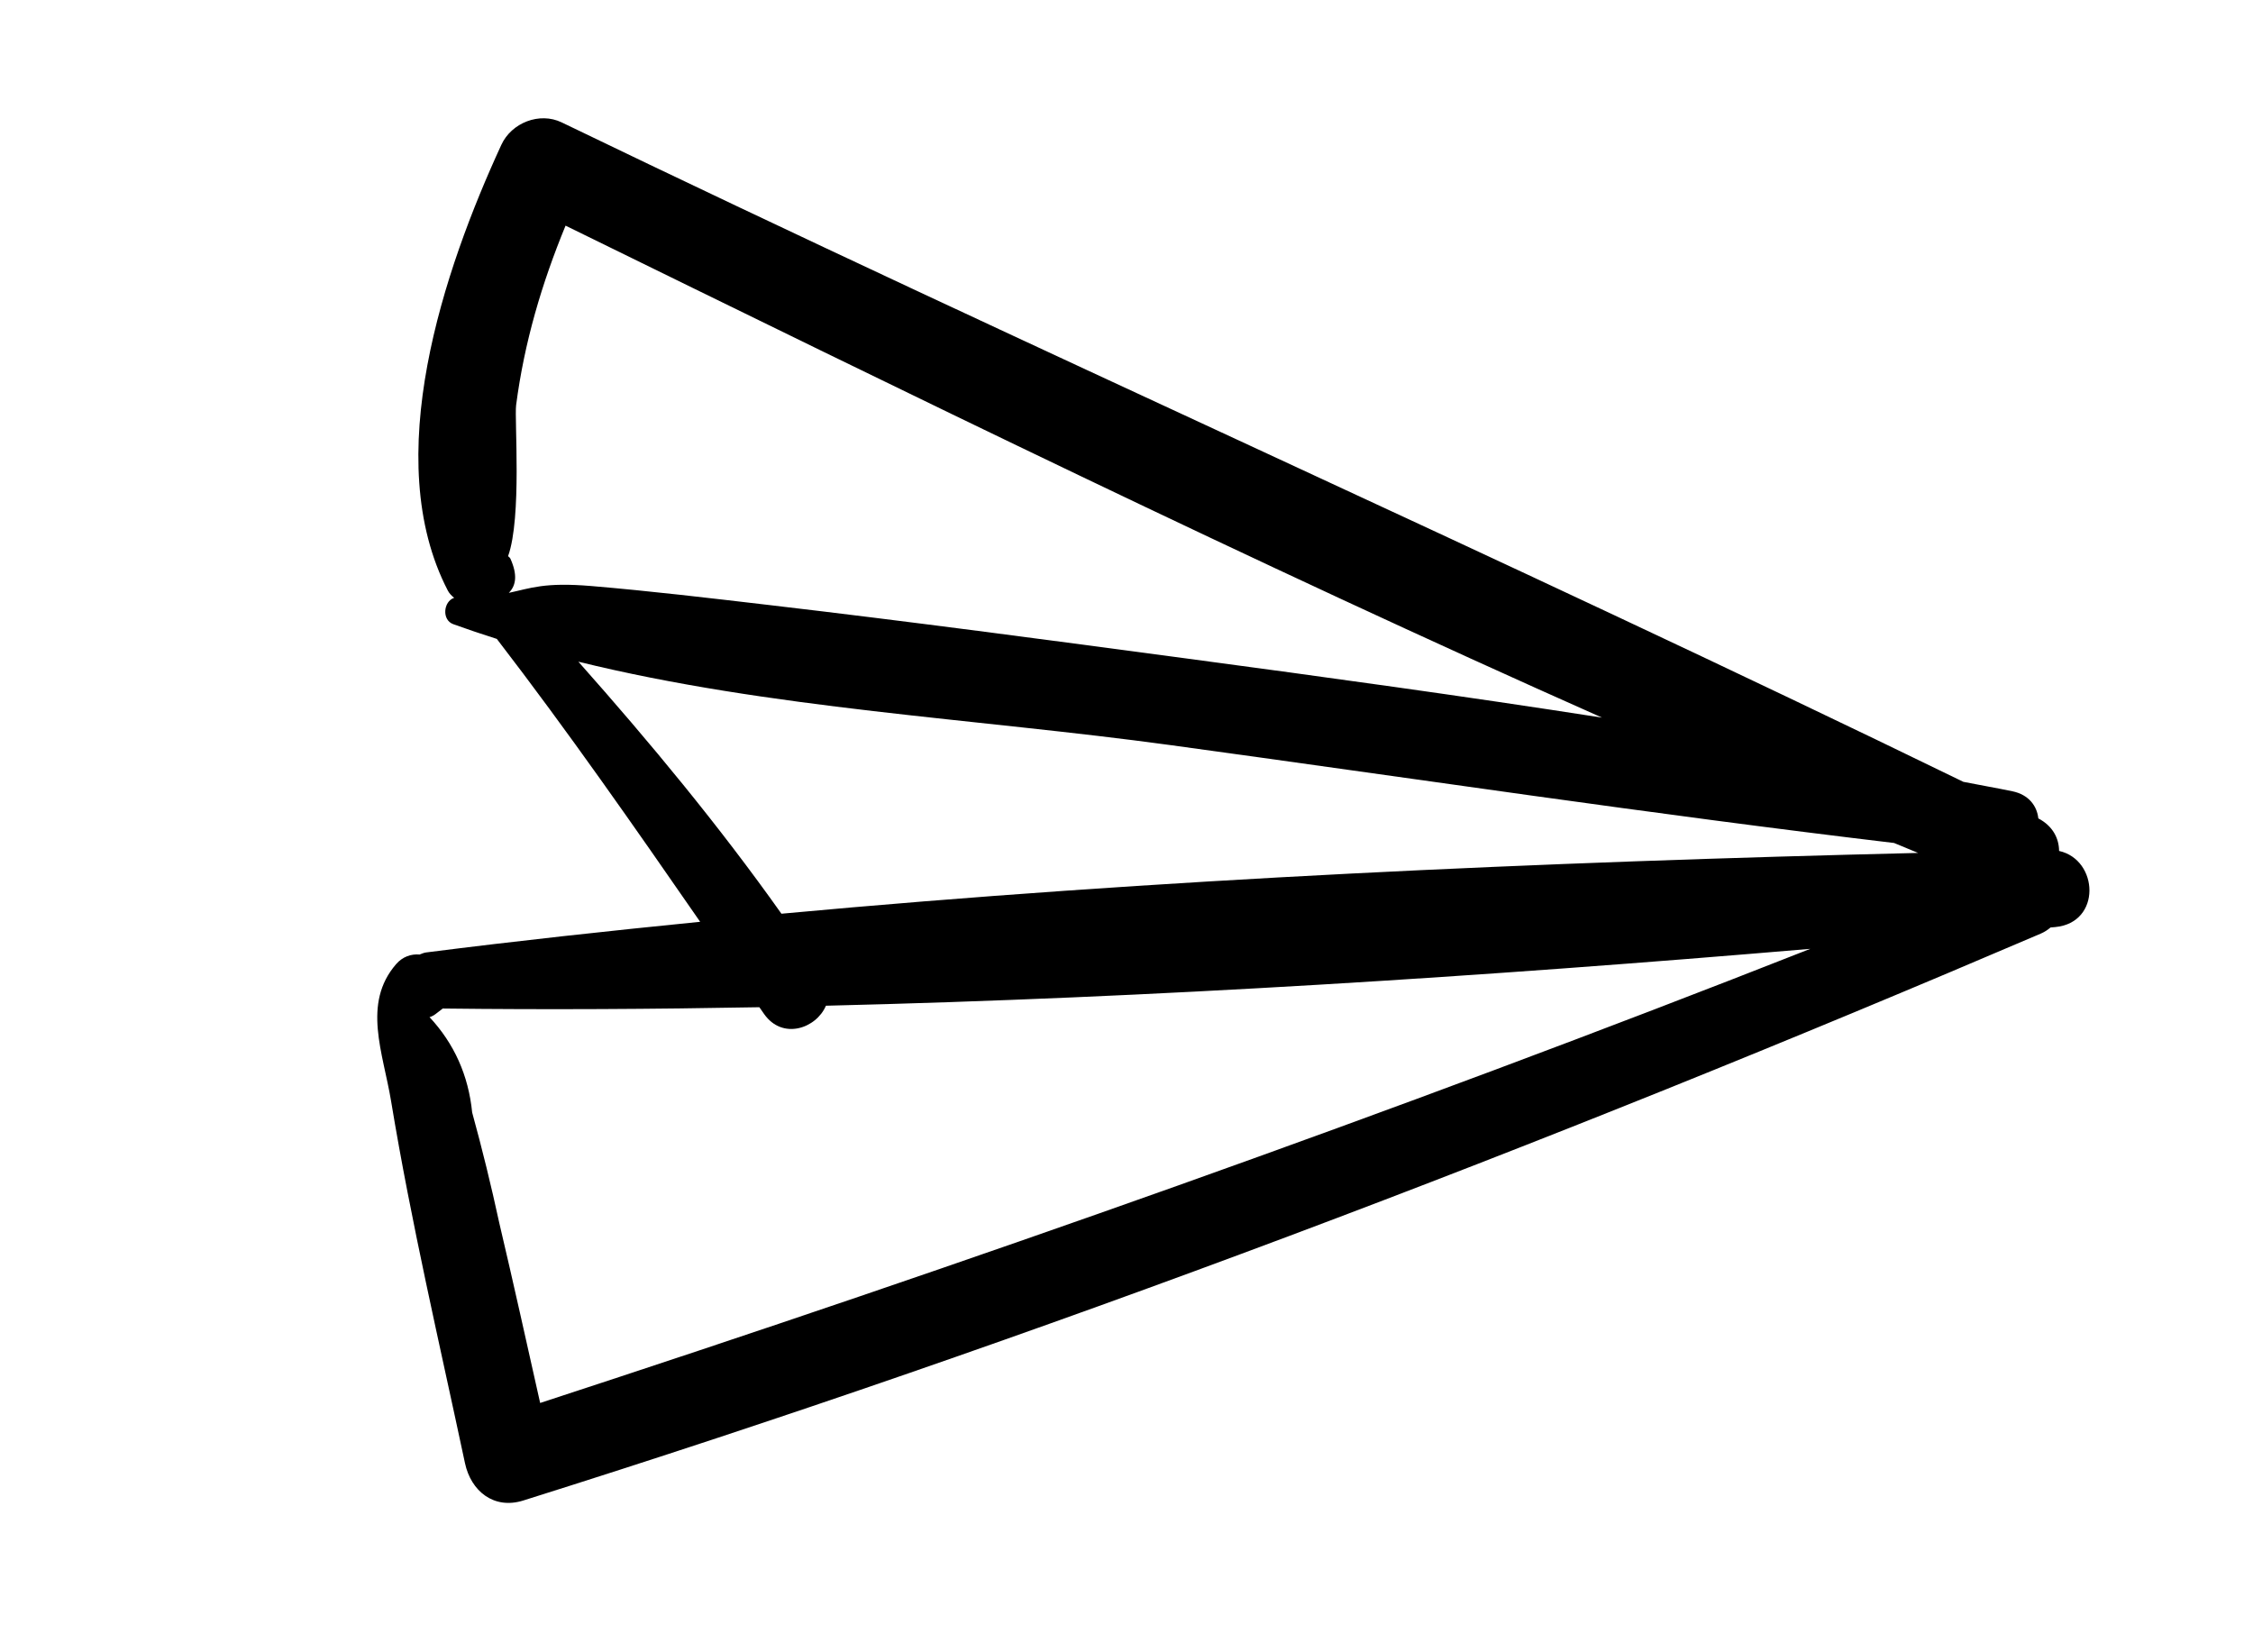 <?xml version="1.0" encoding="utf-8"?>
<!-- Generator: Adobe Illustrator 17.0.2, SVG Export Plug-In . SVG Version: 6.00 Build 0)  -->
<!DOCTYPE svg PUBLIC "-//W3C//DTD SVG 1.1//EN" "http://www.w3.org/Graphics/SVG/1.1/DTD/svg11.dtd">
<svg version="1.1" id="Layer_1" xmlns="http://www.w3.org/2000/svg" xmlns:xlink="http://www.w3.org/1999/xlink" x="0px" y="0px"
	 width="30px" height="22px" viewBox="-17.285 -15.171 105.714 83.829"
	 enable-background="new -17.285 -15.171 105.714 83.829" xml:space="preserve">
<path d="M82.889,28.001c-0.004-0.634-0.316-1.263-1.053-1.651c-0.067-0.623-0.477-1.201-1.311-1.375
	c-0.828-0.173-1.663-0.314-2.493-0.48C54.484,13.029,30.501,2.43,6.915-8.961C5.79-9.505,4.368-8.942,3.853-7.824
	C0.931-1.485-2.329,8.111,1.138,14.793c0.069,0.134,0.184,0.257,0.32,0.367c-0.544,0.179-0.639,1.121-0.045,1.336
	c0.73,0.265,1.468,0.513,2.211,0.748c3.597,4.675,6.962,9.508,10.316,14.352c-4.653,0.464-9.295,0.967-13.904,1.555
	c-0.129,0.017-0.223,0.067-0.332,0.106c-0.427-0.038-0.864,0.11-1.19,0.487c-1.733,2-0.662,4.49-0.254,6.958
	c1.018,6.159,2.449,12.255,3.748,18.36c0.302,1.417,1.465,2.363,2.953,1.896c26.192-8.232,51.771-17.966,77.002-28.764
	c0.193-0.083,0.352-0.191,0.493-0.31c0.08-0.007,0.162-0.015,0.241-0.021C85.047,31.642,84.902,28.45,82.889,28.001z M4.313,13.172
	c-0.027-0.06-0.08-0.082-0.118-0.127c0.704-1.954,0.318-6.963,0.407-7.657c0.416-3.194,1.303-6.178,2.509-9.111
	c17.393,8.522,34.856,17.084,52.587,24.96c-7.033-1.096-14.089-2.064-21.132-3.007c-7.021-0.94-14.046-1.876-21.082-2.7
	c-3.016-0.353-6.038-0.714-9.064-0.969c-2.398-0.201-3.078,0.112-4.188,0.346C4.603,14.534,4.681,13.995,4.313,13.172z
	 M5.822,56.008c-0.685-3.048-1.358-6.101-2.076-9.142c-0.406-1.877-0.863-3.742-1.373-5.594c-0.189-1.89-0.916-3.499-2.163-4.839
	c0.101-0.03,0.2-0.077,0.295-0.149c0.12-0.092,0.24-0.184,0.36-0.276C0.869,36.005,0.872,36,0.876,35.996
	c5.335,0.064,10.697,0.032,16.069-0.066c0.079,0.113,0.156,0.225,0.235,0.338c0.937,1.343,2.652,0.737,3.142-0.414
	c16.643-0.4,33.392-1.479,49.943-2.886C49.039,41.326,27.5,48.923,5.822,56.008z M18.064,31.186
	c-3.17-4.47-6.662-8.687-10.302-12.786c9.701,2.387,20.173,2.883,30.049,4.233c12.227,1.672,24.448,3.508,36.705,4.964
	c0.407,0.169,0.814,0.337,1.22,0.505C56.606,28.563,37.202,29.414,18.064,31.186z"/>
</svg>
